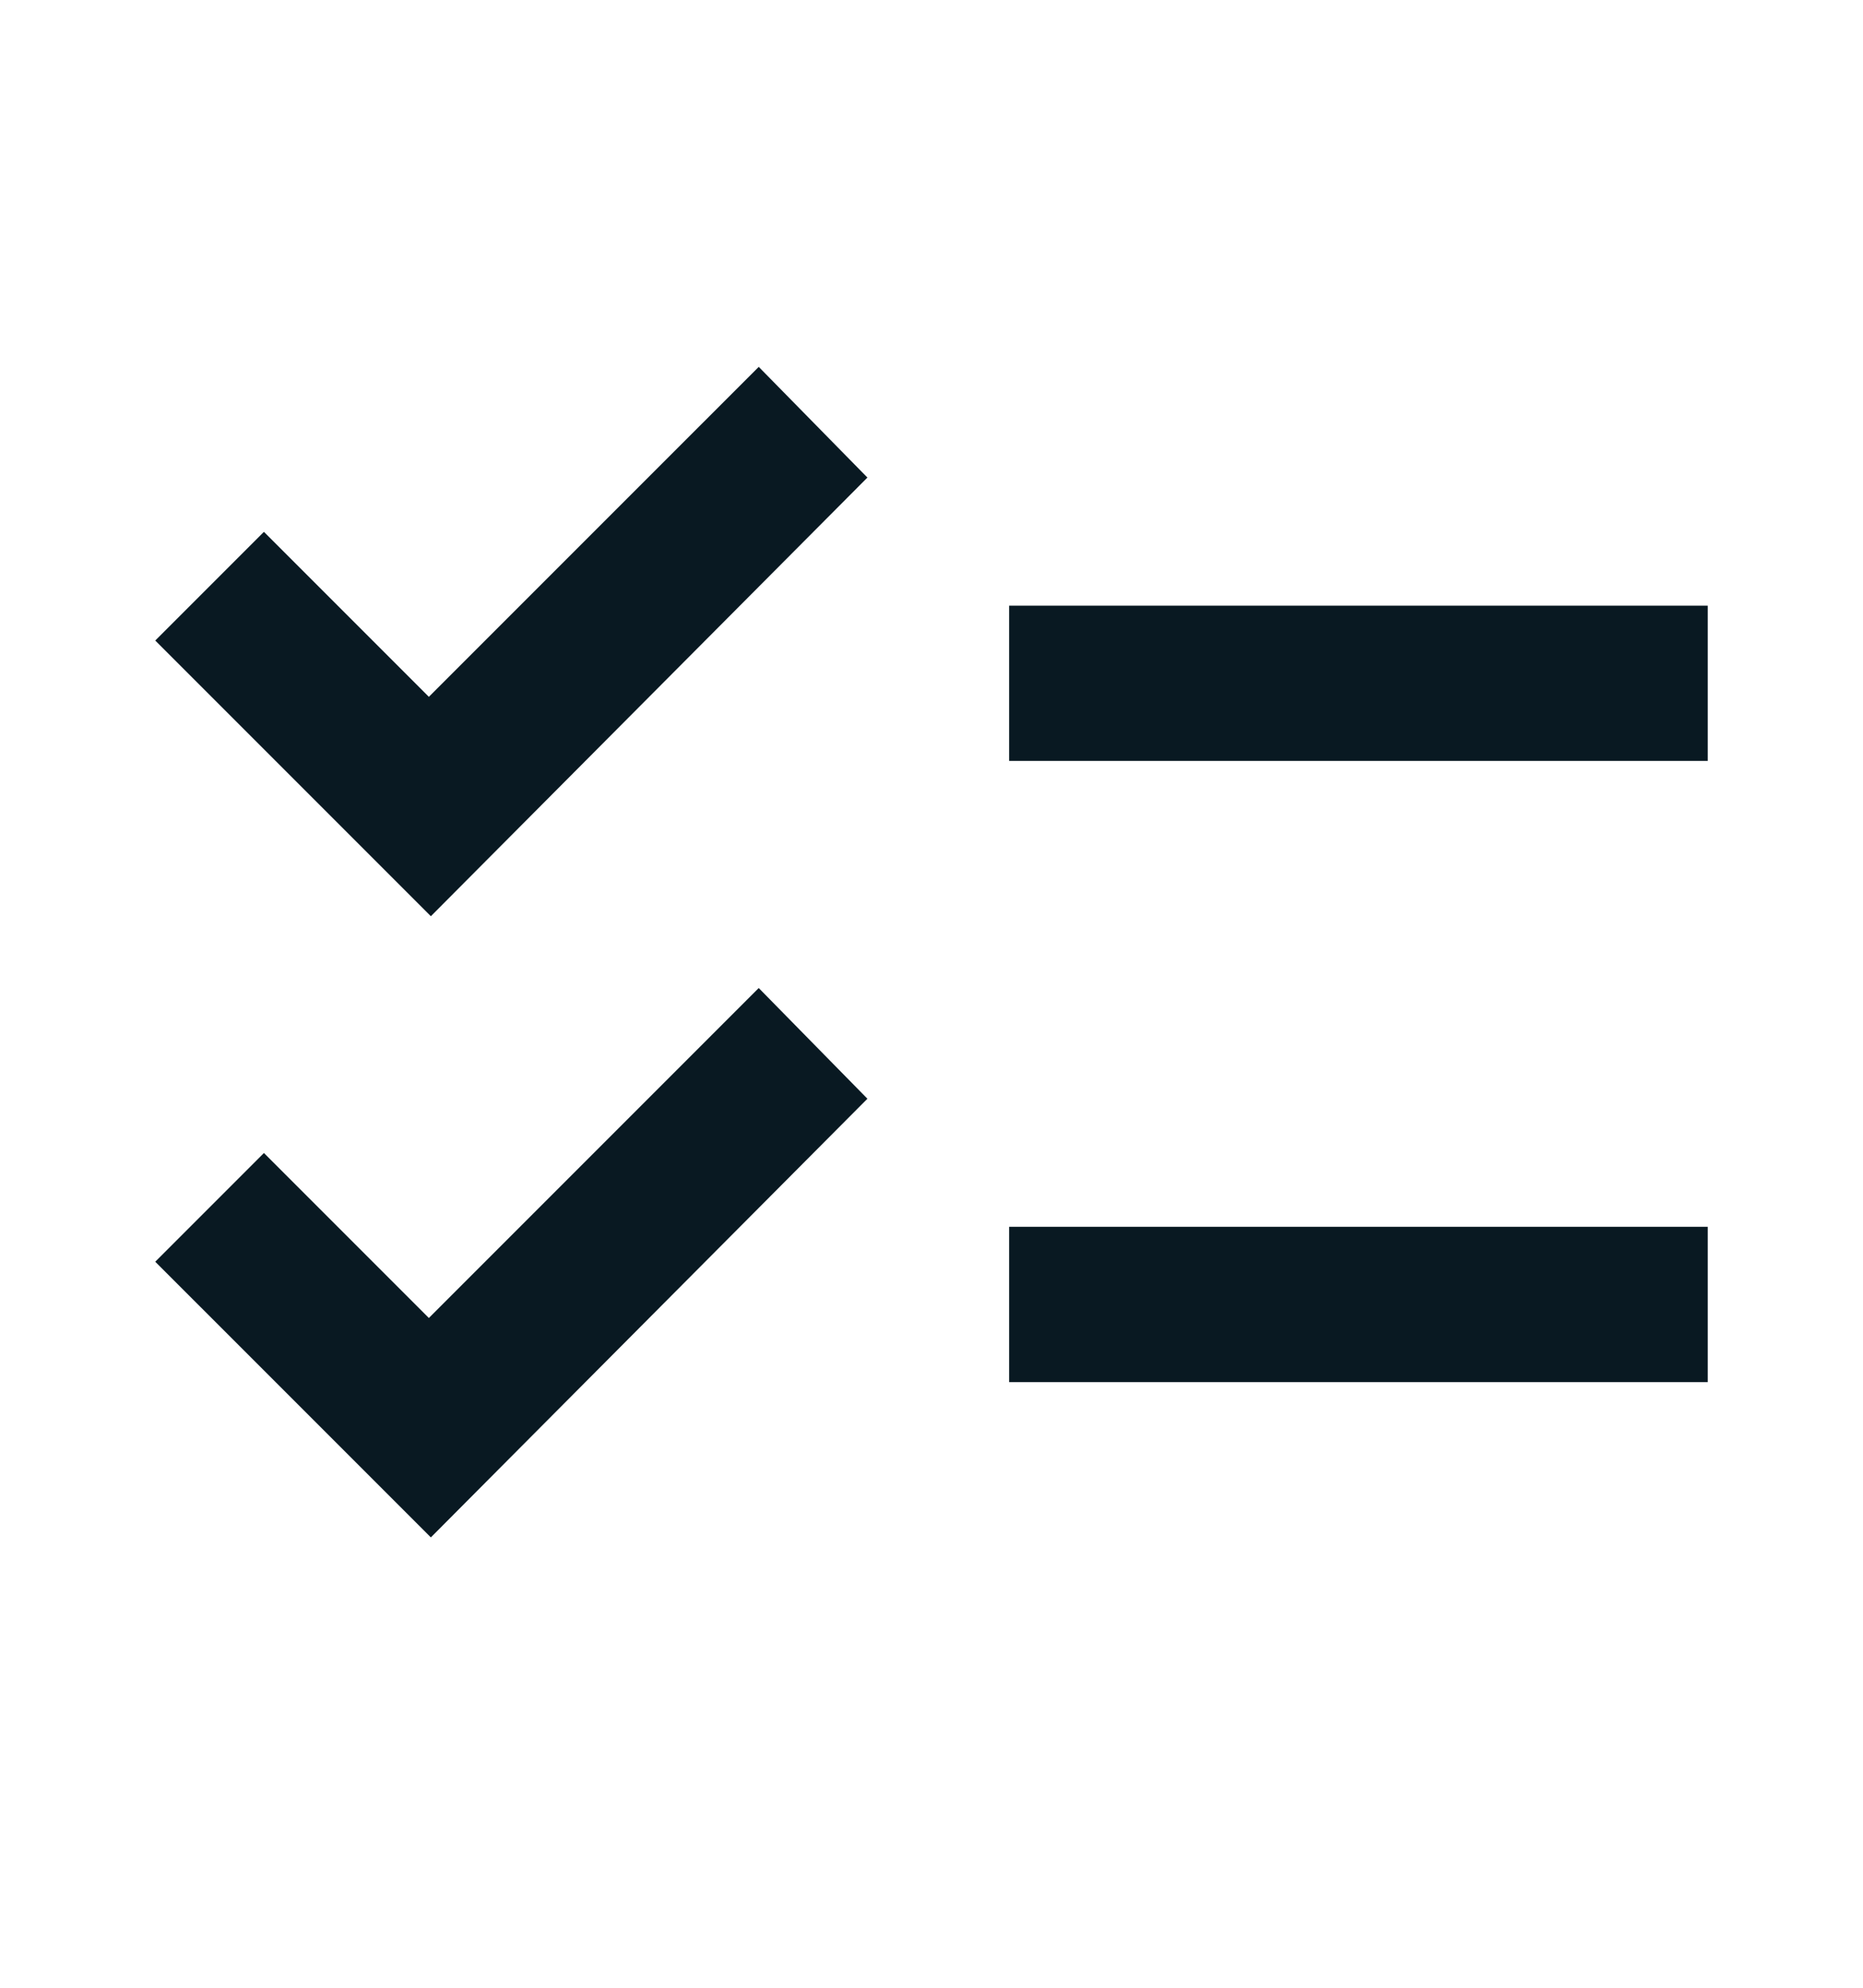 <svg width="15" height="16" viewBox="0 0 15 16" fill="none" xmlns="http://www.w3.org/2000/svg">
<mask id="mask0_5052_24194" style="mask-type:alpha" maskUnits="userSpaceOnUse" x="0" y="0" width="15" height="16">
<rect y="0.5" width="15" height="15" fill="#D9D9D9"/>
</mask>
<g mask="url(#mask0_5052_24194)">
<path d="M3.469 12.375L1.25 10.156L2.125 9.281L3.453 10.609L6.109 7.953L6.984 8.844L3.469 12.375ZM3.469 7.375L1.25 5.156L2.125 4.281L3.453 5.609L6.109 2.953L6.984 3.844L3.469 7.375ZM8.125 11.125V9.875H13.75V11.125H8.125ZM8.125 6.125V4.875H13.75V6.125H8.125Z" fill="#091922"/>
</g>
</svg>
